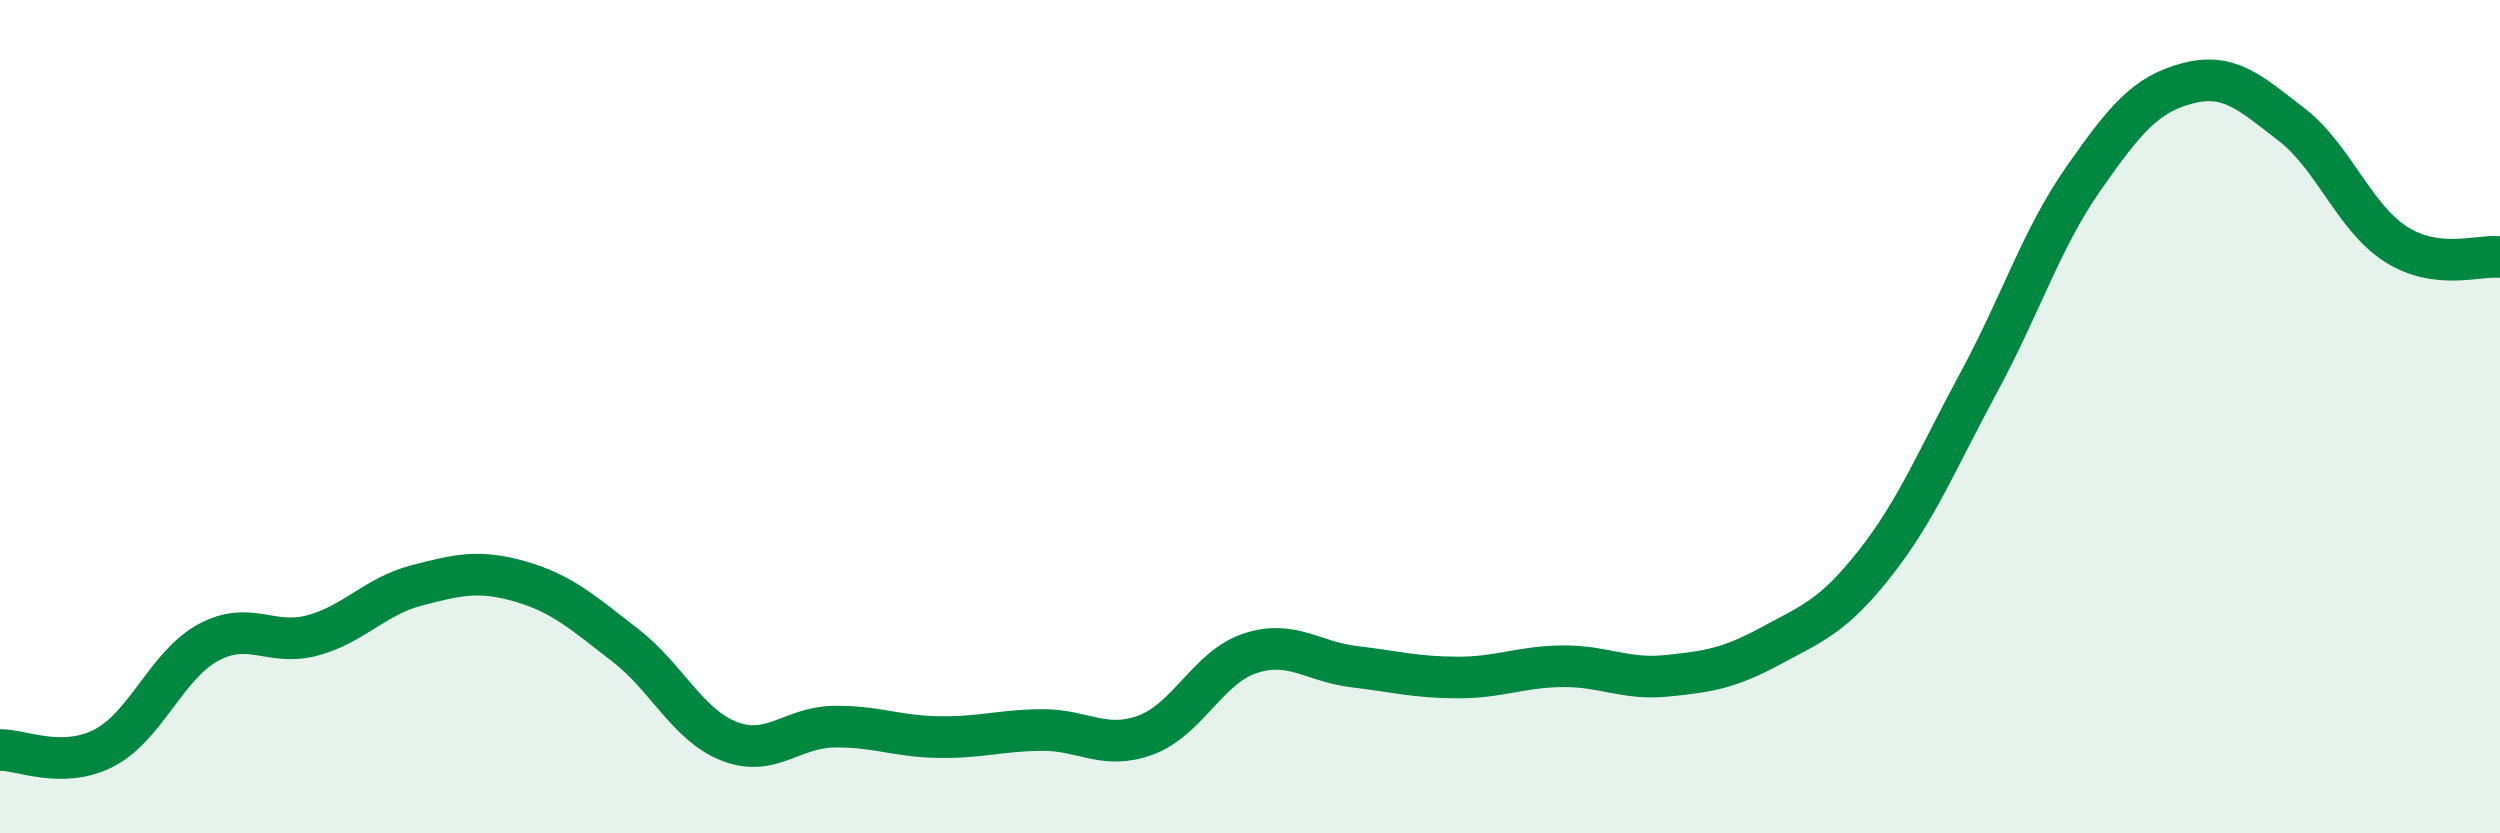 
    <svg width="60" height="20" viewBox="0 0 60 20" xmlns="http://www.w3.org/2000/svg">
      <path
        d="M 0,18 C 0.5,17.99 1.5,18.47 2.5,17.95 C 3.5,17.43 4,15.96 5,15.42 C 6,14.88 6.5,15.52 7.5,15.25 C 8.5,14.98 9,14.31 10,14.05 C 11,13.79 11.5,13.67 12.5,13.96 C 13.5,14.25 14,14.71 15,15.48 C 16,16.25 16.5,17.4 17.5,17.79 C 18.5,18.18 19,17.46 20,17.44 C 21,17.42 21.5,17.67 22.5,17.69 C 23.5,17.71 24,17.53 25,17.52 C 26,17.51 26.5,18.01 27.5,17.64 C 28.5,17.27 29,16.01 30,15.68 C 31,15.35 31.5,15.88 32.5,16 C 33.5,16.12 34,16.26 35,16.26 C 36,16.26 36.5,16 37.5,15.99 C 38.5,15.98 39,16.32 40,16.22 C 41,16.12 41.5,16.04 42.5,15.5 C 43.5,14.96 44,14.79 45,13.52 C 46,12.25 46.5,11.01 47.5,9.16 C 48.5,7.31 49,5.72 50,4.29 C 51,2.86 51.5,2.26 52.5,2 C 53.5,1.74 54,2.22 55,2.99 C 56,3.76 56.5,5.22 57.5,5.86 C 58.5,6.5 59.5,6.11 60,6.17L60 20L0 20Z"
        fill="#008740"
        opacity="0.1"
        stroke-linecap="round"
        stroke-linejoin="round"
      />
      <path
        d="M 0,18 C 0.5,17.99 1.5,18.47 2.5,17.95 C 3.5,17.43 4,15.96 5,15.42 C 6,14.88 6.5,15.52 7.5,15.25 C 8.5,14.98 9,14.31 10,14.05 C 11,13.79 11.5,13.67 12.5,13.96 C 13.5,14.25 14,14.71 15,15.48 C 16,16.25 16.5,17.4 17.5,17.79 C 18.5,18.18 19,17.46 20,17.44 C 21,17.42 21.5,17.67 22.5,17.69 C 23.5,17.71 24,17.53 25,17.52 C 26,17.51 26.5,18.01 27.5,17.64 C 28.5,17.27 29,16.01 30,15.68 C 31,15.35 31.5,15.88 32.5,16 C 33.5,16.12 34,16.26 35,16.26 C 36,16.26 36.5,16 37.5,15.99 C 38.5,15.98 39,16.32 40,16.22 C 41,16.12 41.5,16.04 42.5,15.5 C 43.5,14.96 44,14.79 45,13.52 C 46,12.25 46.5,11.01 47.5,9.16 C 48.5,7.31 49,5.72 50,4.29 C 51,2.86 51.5,2.26 52.5,2 C 53.5,1.74 54,2.22 55,2.99 C 56,3.76 56.5,5.22 57.5,5.86 C 58.5,6.5 59.5,6.11 60,6.17"
        stroke="#008740"
        stroke-width="1"
        fill="none"
        stroke-linecap="round"
        stroke-linejoin="round"
      />
    </svg>
  